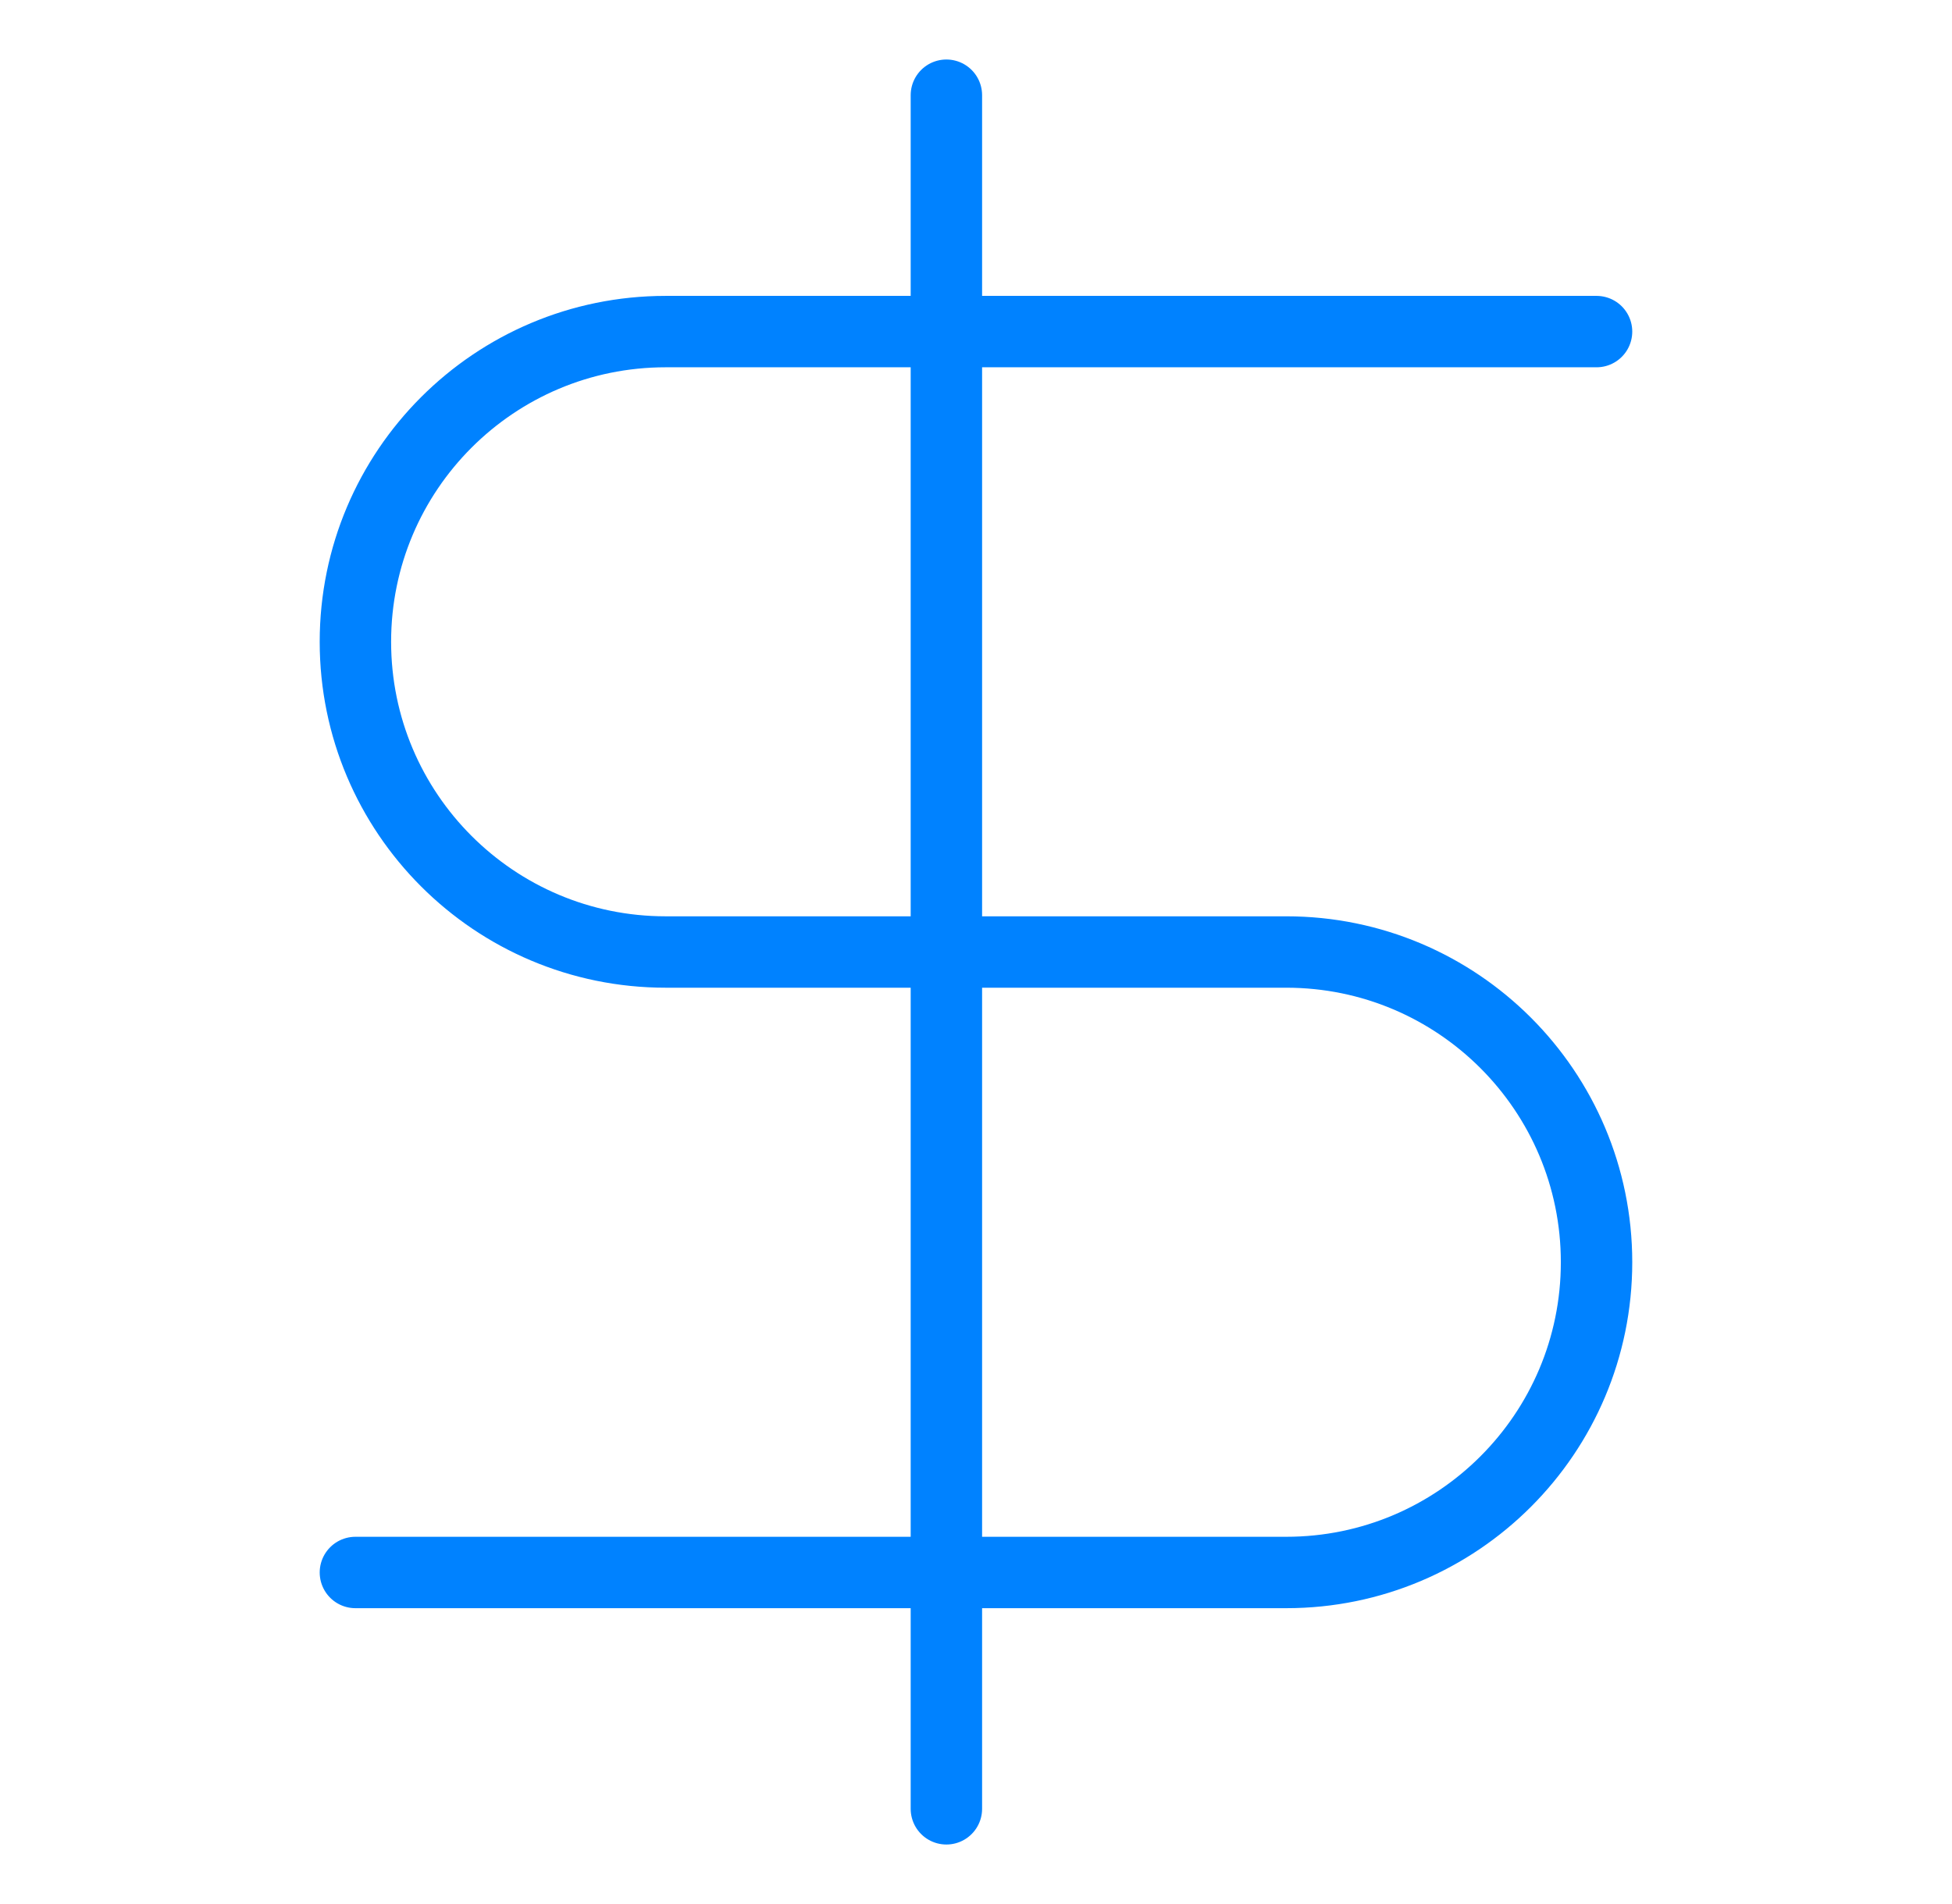 <svg width="41" height="40" viewBox="0 0 41 40" fill="none" xmlns="http://www.w3.org/2000/svg">
<path d="M33.534 6.966H13.982C10.383 6.966 7.465 9.883 7.465 13.483C7.465 17.082 10.383 20 13.982 20H27.017C30.616 20 33.534 22.918 33.534 26.517C33.534 30.116 30.616 33.035 27.017 33.035H7.465M19.878 38V2" stroke="#0082FF" stroke-width="1.5" stroke-linecap="round" stroke-linejoin="round"/>
</svg>
